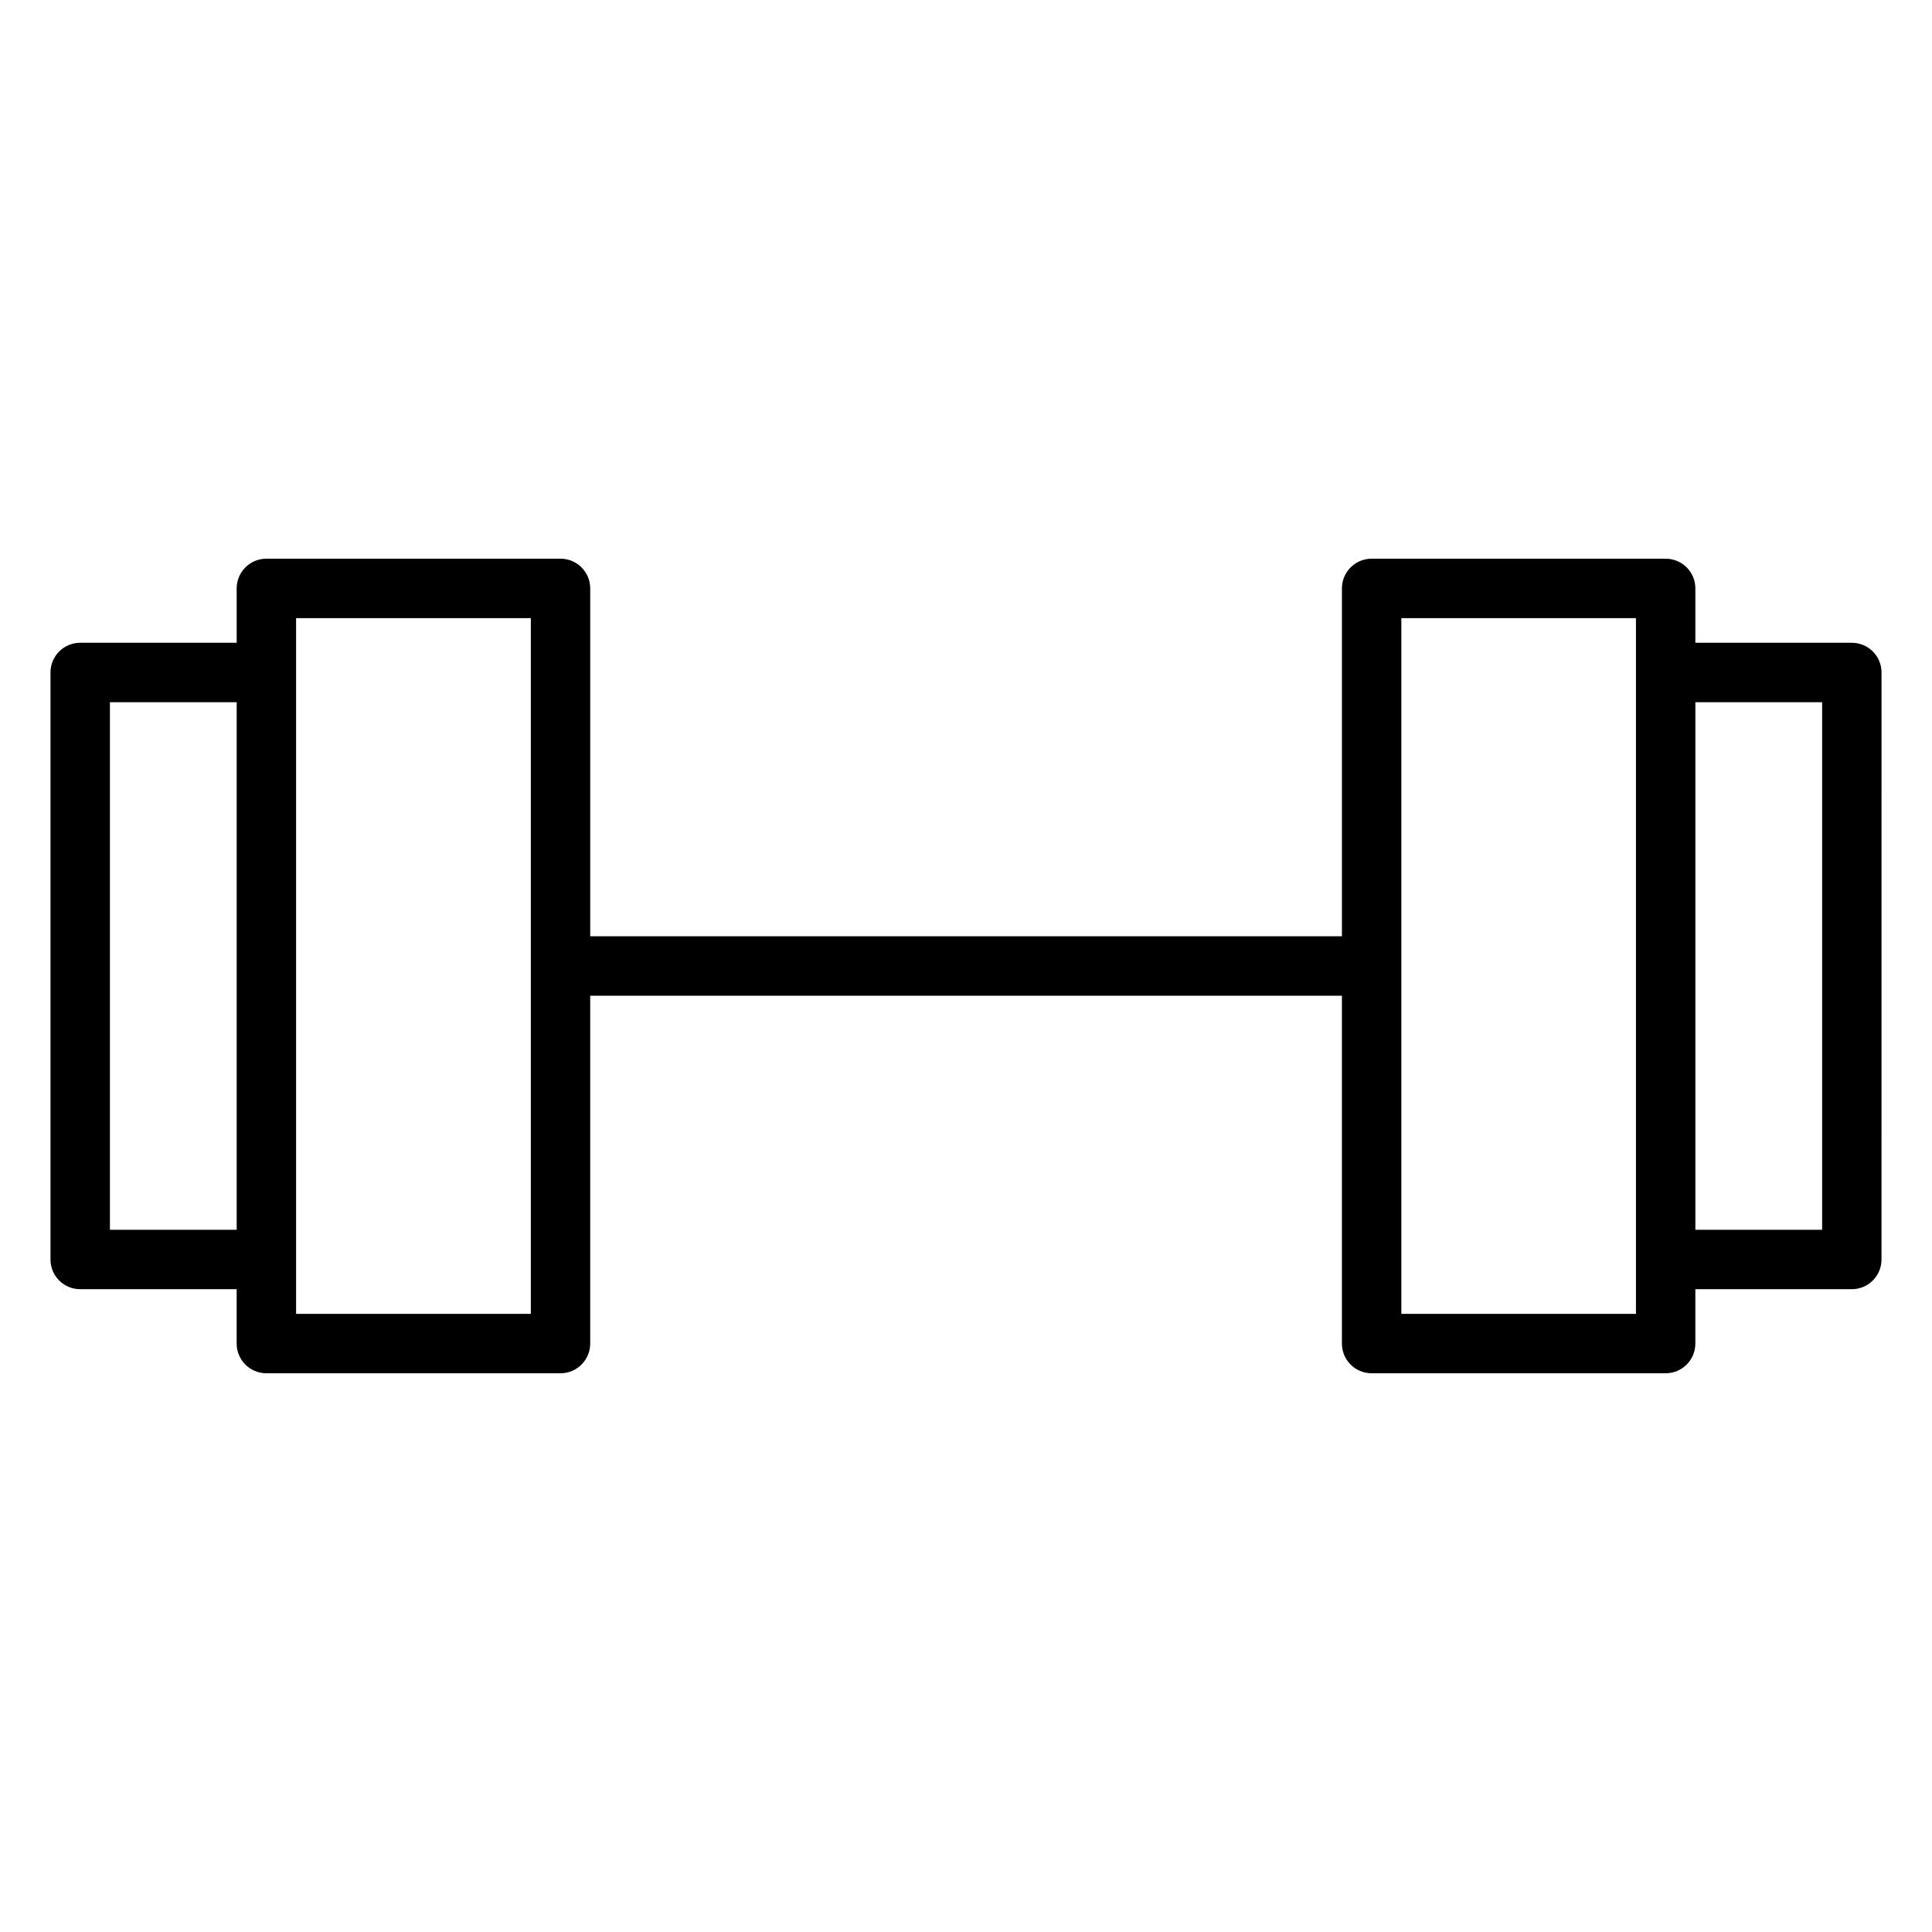 <?xml version="1.0" encoding="UTF-8"?>
<!-- Uploaded to: SVG Repo, www.svgrepo.com, Generator: SVG Repo Mixer Tools -->
<svg fill="#000000" width="800px" height="800px" version="1.1" viewBox="144 144 512 512" xmlns="http://www.w3.org/2000/svg">
 <path d="m634.75 314.34h-41.461v-14.406c0-4.348-3.523-7.871-7.871-7.871l-77.922-0.004c-4.348 0-7.871 3.523-7.871 7.871v92.199h-199.21v-92.199c0-4.348-3.523-7.871-7.871-7.871h-77.953c-4.348 0-7.871 3.523-7.871 7.871v14.406l-41.469 0.004c-4.348 0-7.871 3.523-7.871 7.871v155.57c0 4.348 3.523 7.871 7.871 7.871h41.465v14.406c0 4.348 3.523 7.871 7.871 7.871h77.953c4.348 0 7.871-3.523 7.871-7.871v-92.184h199.21v92.184c0 4.348 3.523 7.871 7.871 7.871h77.922c4.348 0 7.871-3.523 7.871-7.871v-14.406h41.461c4.348 0 7.871-3.523 7.871-7.871l0.004-155.57c0-4.348-3.527-7.871-7.871-7.871zm-461.62 155.57v-139.82h33.594v139.82zm49.336 22.277v-184.38h62.211v92.18 0.02 0.02 92.164zm355.08 0h-62.176v-184.38h62.176zm49.336-22.277h-33.59v-139.82h33.59z"/>
</svg>